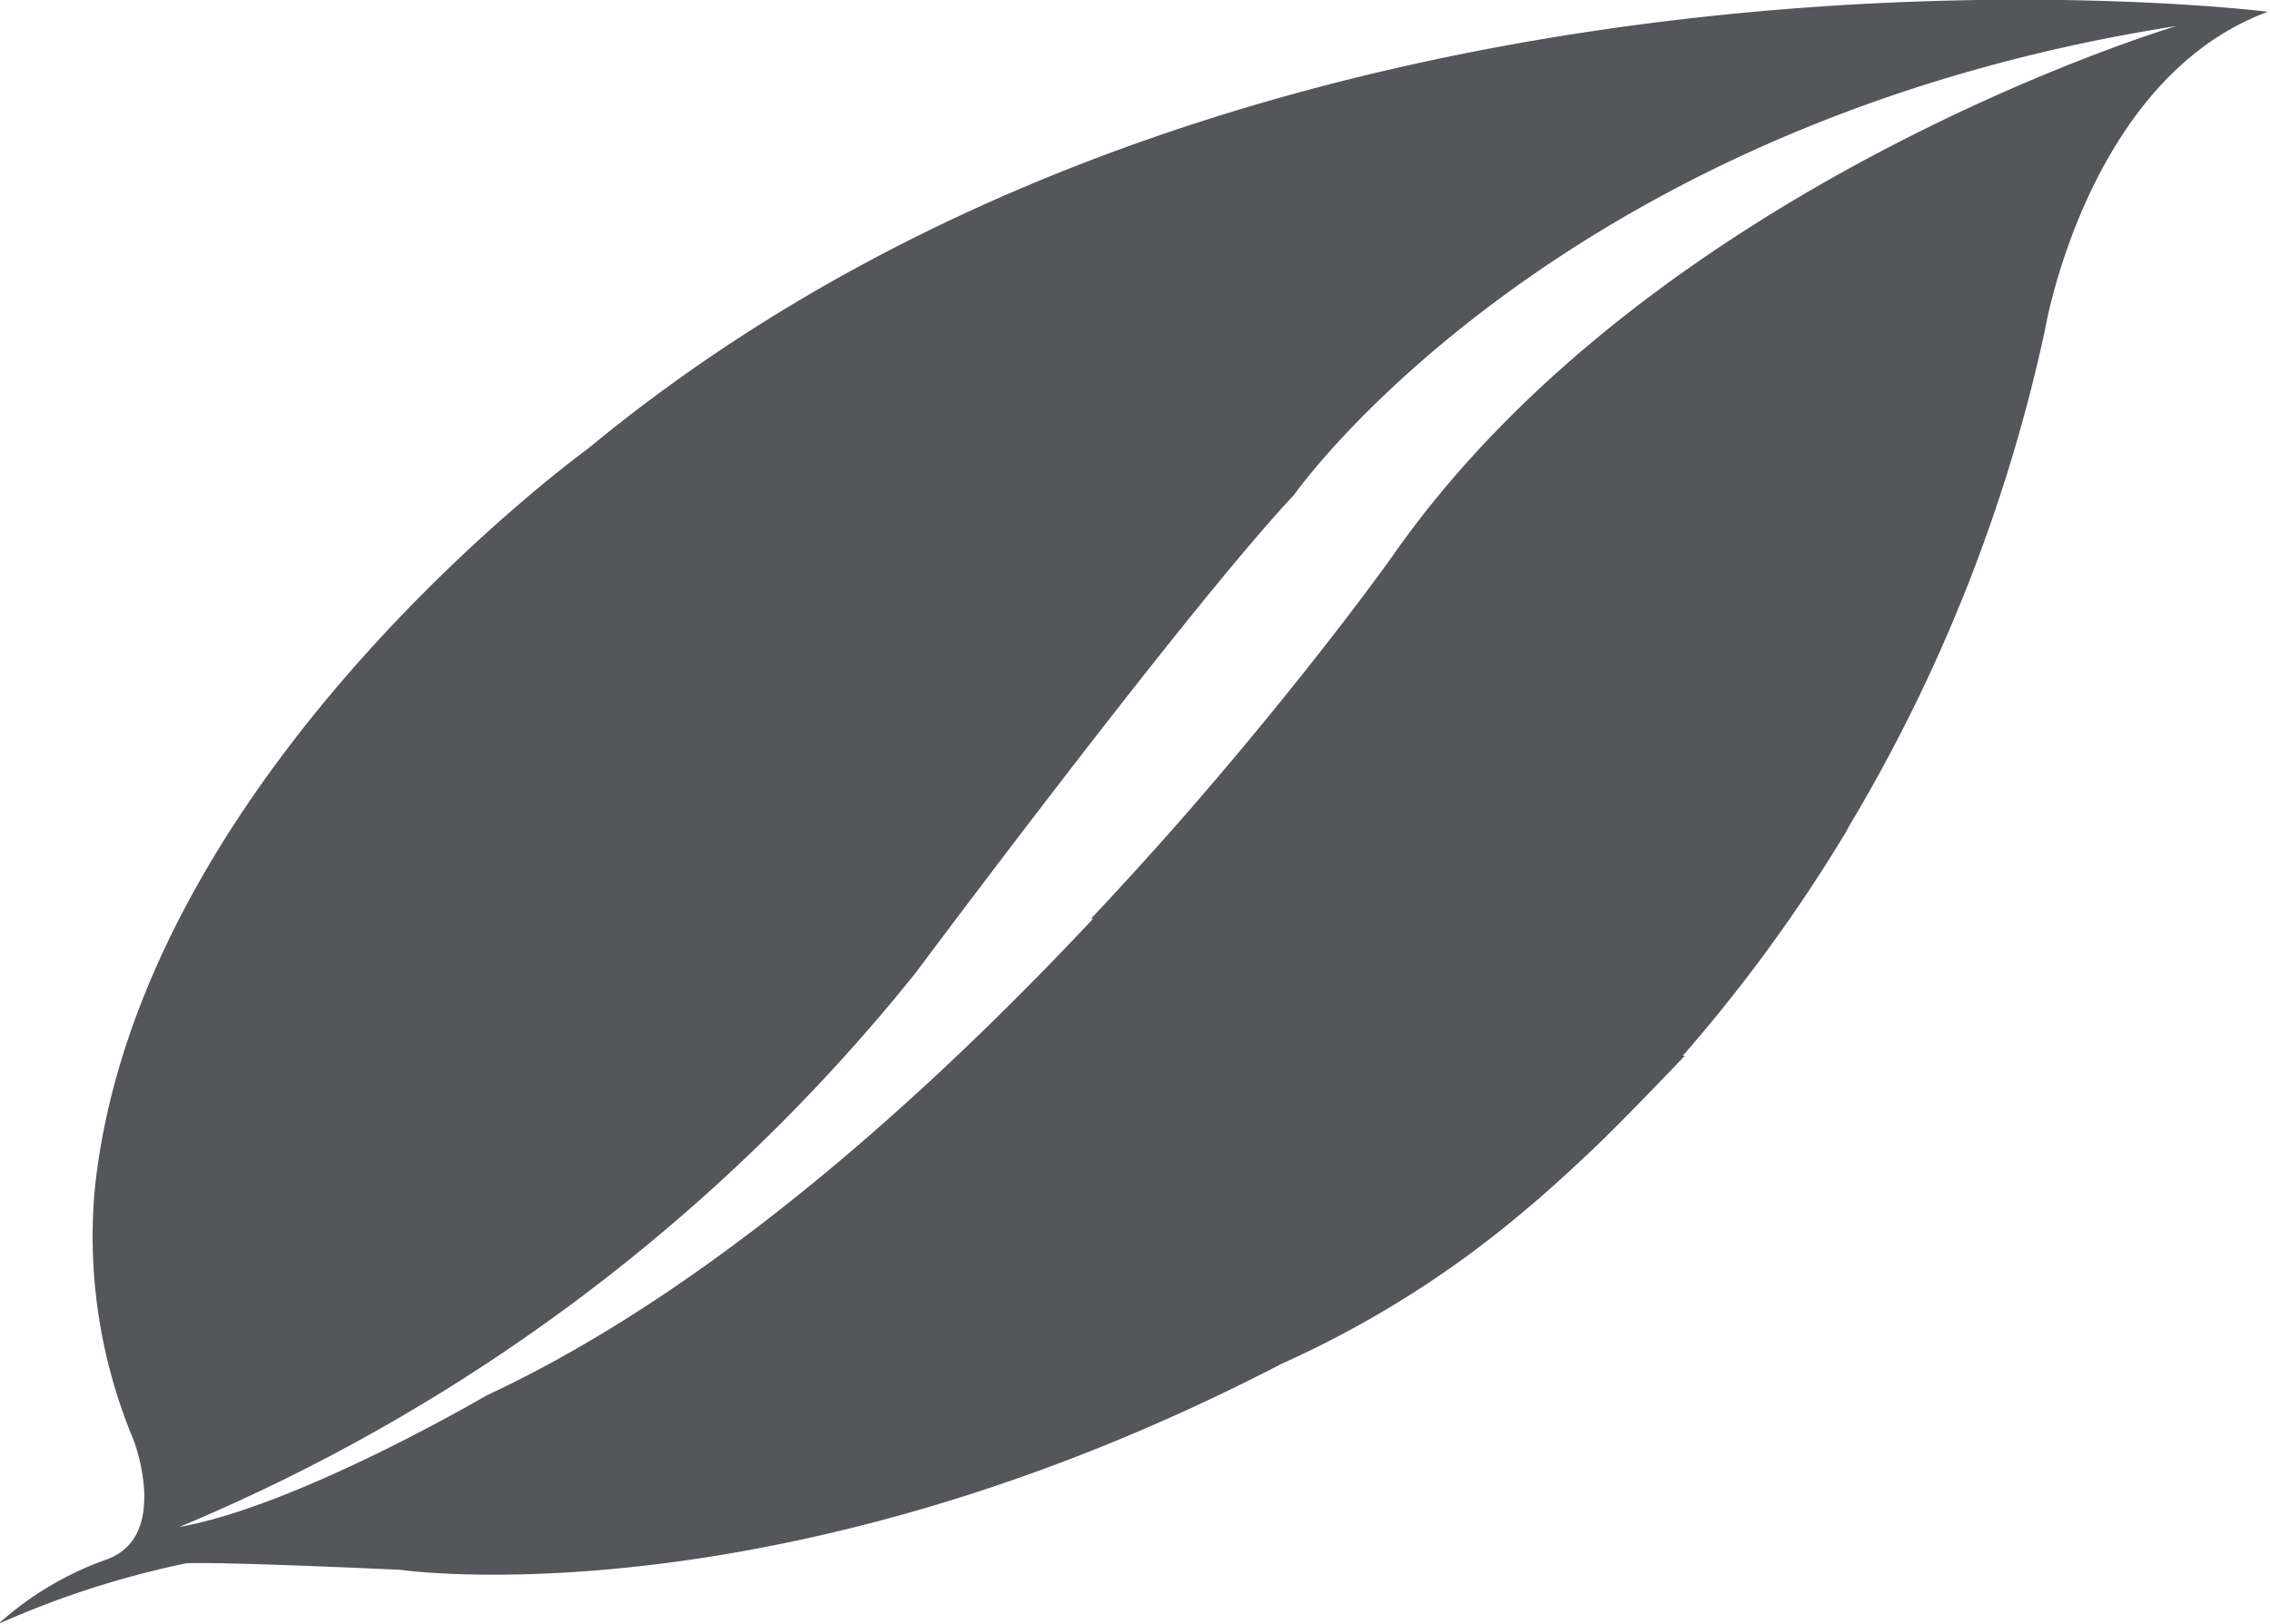 <svg id="Calque_1" data-name="Calque 1" xmlns="http://www.w3.org/2000/svg" viewBox="0 0 54.04 38.67"><defs><style>.cls-1{fill:#54565a;}</style></defs><path class="cls-1" d="M290.59,437.27c-3.94,4.2-9.11,8.87-14.44,11.35,0,0-4.48,2.63-7.31,3.13a44.35,44.35,0,0,0,17.54-13.21s6.46-8.67,9-11.37c0,0,6.18-8.84,21-11.16,0,0-12.45,3.7-18.68,12.65,0,0-1.95,2.75-5.05,6.29-.65.74-1.36,1.52-2.11,2.32m14.09,3.26a37.47,37.47,0,0,0,3.85-5.27c.06-.09.11-.21.17-.3a39,39,0,0,0,4.6-11.7s1-6,5.31-7.59c0,0-23.8-3-40,10.41,0,0-10.75,7.77-11.74,17.69a12.56,12.56,0,0,0,.93,5.91s.88,2.28-.63,2.84a7.65,7.65,0,0,0-2.59,1.54,21.89,21.89,0,0,1,4.45-1.44s.2-.07,5.11.15c0,0,9,1.32,21-4.91a24.31,24.31,0,0,0,5.82-3.68c.53-.44,1.08-.95,1.63-1.47C303.38,441.9,304.68,440.53,304.68,440.53Z" transform="translate(-264.57 -415.39)"/></svg>